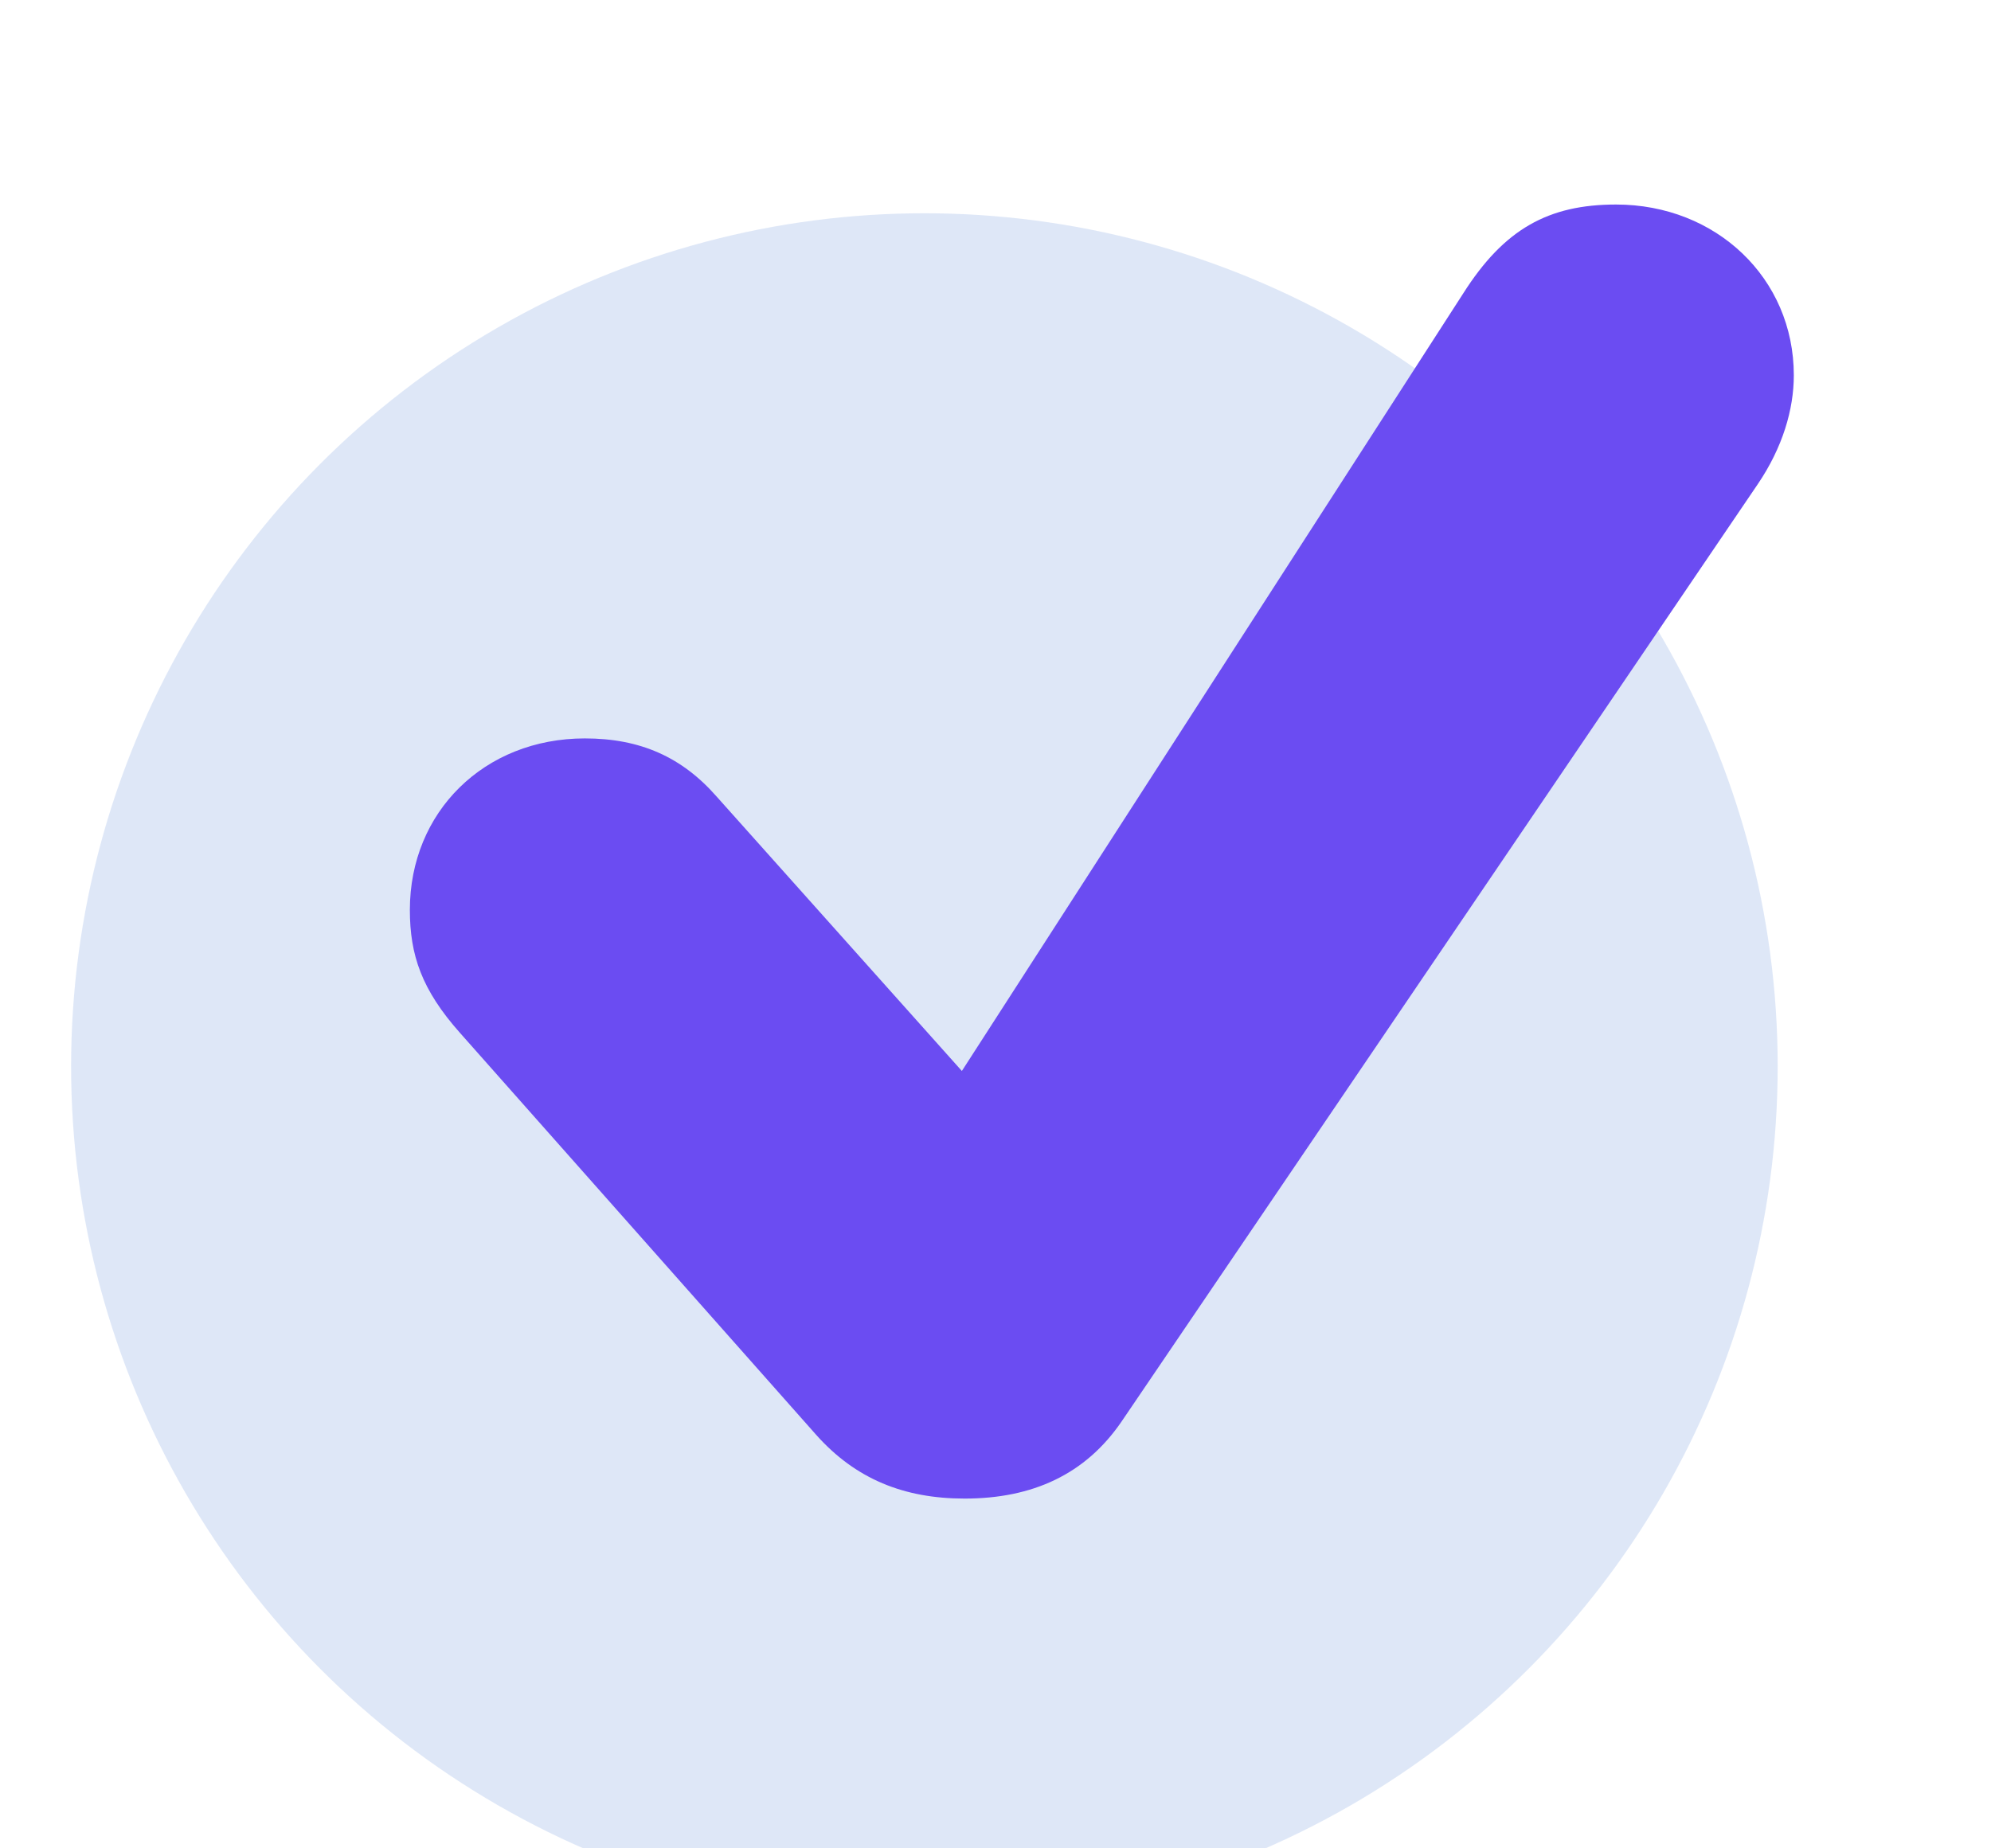 <svg width="28" height="26" viewBox="0 0 28 26" fill="none" xmlns="http://www.w3.org/2000/svg">
<g filter="url(#filter0_bi)">
<circle cx="12" cy="14" r="12" fill="#BFD1F0" fill-opacity="0.5"/>
</g>
<path d="M13.566 21.08C14.523 21.08 15.266 20.738 15.773 19.996L24.719 6.812C25.07 6.295 25.227 5.758 25.227 5.279C25.227 3.912 24.133 2.877 22.727 2.877C21.779 2.877 21.154 3.219 20.578 4.127L13.527 15.065L10.08 11.207C9.592 10.65 9.006 10.387 8.225 10.387C6.809 10.387 5.764 11.422 5.764 12.799C5.764 13.434 5.93 13.922 6.467 14.527L11.477 20.182C12.033 20.807 12.717 21.08 13.566 21.08Z" fill="#6B4CF2"/>
<defs>
<filter id="filter0_bi" x="-50" y="-48" width="124" height="124" filterUnits="userSpaceOnUse" color-interpolation-filters="sRGB">
<feFlood flood-opacity="0" result="BackgroundImageFix"/>
<feGaussianBlur in="BackgroundImage" stdDeviation="25"/>
<feComposite in2="SourceAlpha" operator="in" result="effect1_backgroundBlur"/>
<feBlend mode="normal" in="SourceGraphic" in2="effect1_backgroundBlur" result="shape"/>
<feColorMatrix in="SourceAlpha" type="matrix" values="0 0 0 0 0 0 0 0 0 0 0 0 0 0 0 0 0 0 127 0" result="hardAlpha"/>
<feOffset dx="1" dy="1"/>
<feComposite in2="hardAlpha" operator="arithmetic" k2="-1" k3="1"/>
<feColorMatrix type="matrix" values="0 0 0 0 1 0 0 0 0 1 0 0 0 0 1 0 0 0 0.25 0"/>
<feBlend mode="normal" in2="shape" result="effect2_innerShadow"/>
</filter>
</defs>
</svg>
